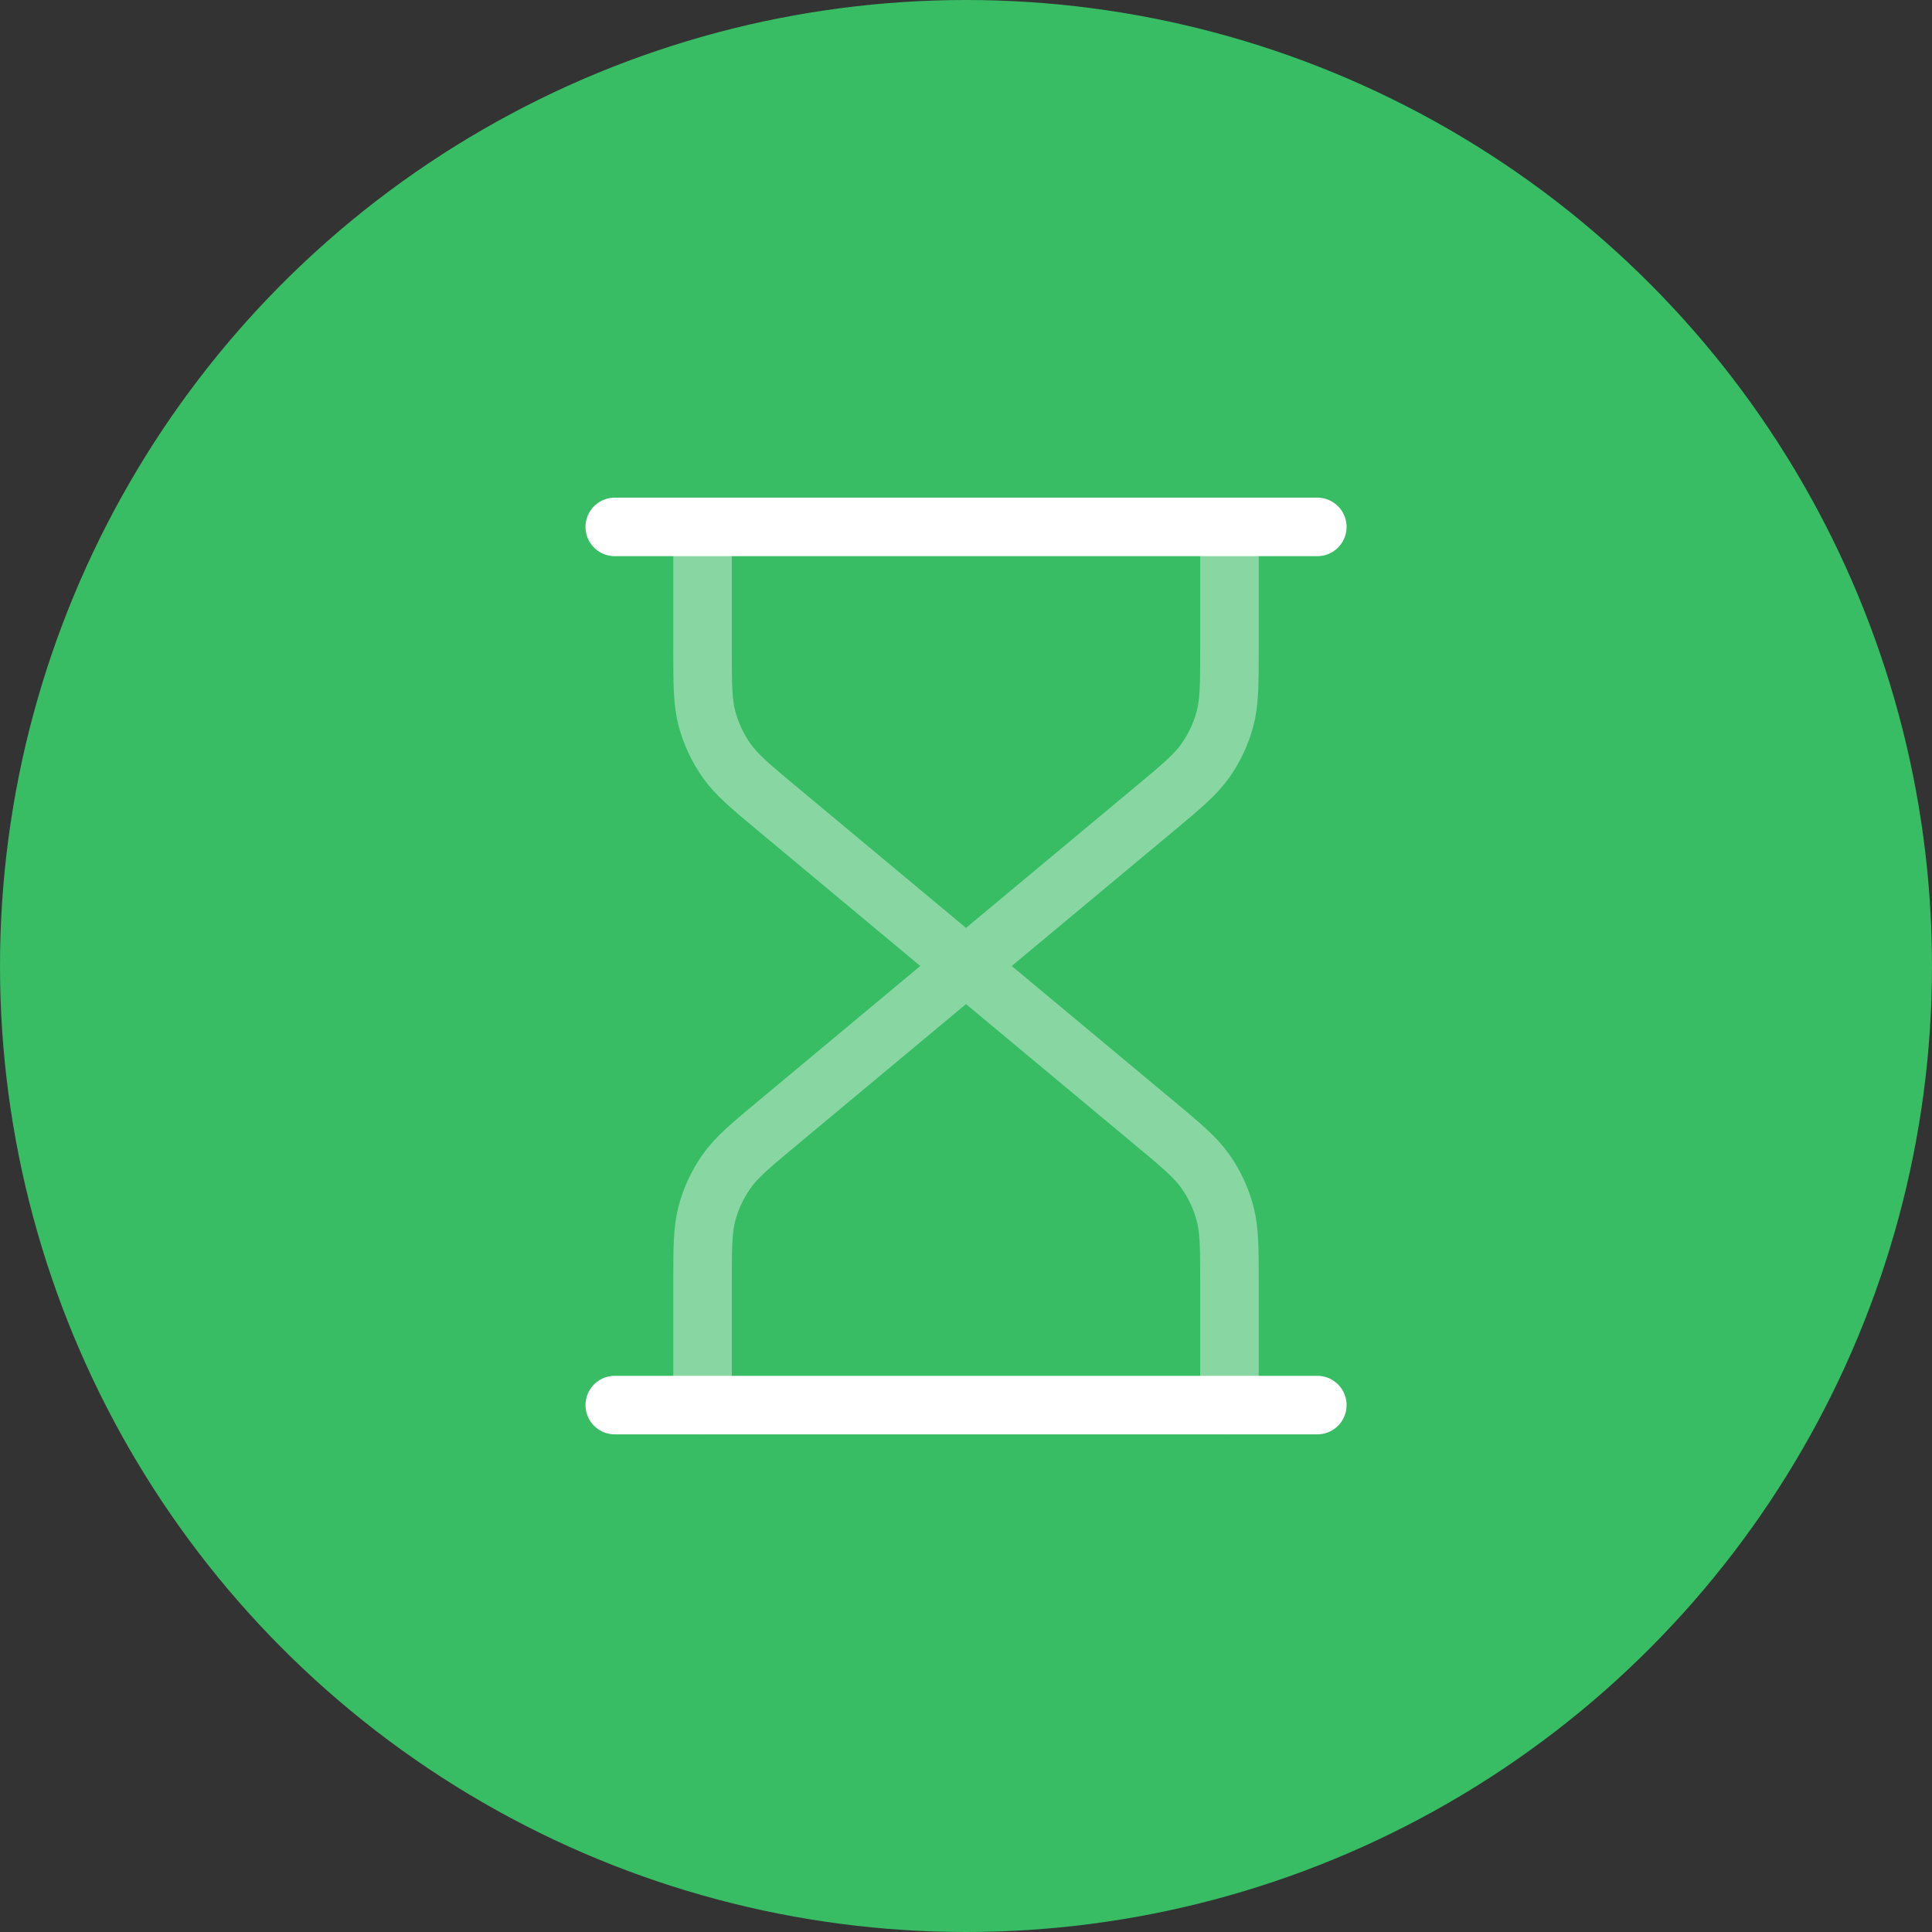 <svg width="66" height="66" viewBox="0 0 66 66" fill="none" xmlns="http://www.w3.org/2000/svg">
<rect x="0" y="0" width="66" height="66" fill="#333333" stroke="none"/>
<circle cx="33" cy="33" r="33" fill="#38BC64"/>
<path opacity="0.4" d="M33 33L26.591 27.659C25.638 26.865 25.162 26.468 24.82 25.982C24.517 25.551 24.291 25.07 24.154 24.561C24 23.987 24 23.367 24 22.128V18M33 33L39.409 27.659C40.362 26.865 40.838 26.468 41.18 25.982C41.483 25.551 41.709 25.07 41.846 24.561C42 23.987 42 23.367 42 22.128V18M33 33L26.591 38.341C25.638 39.135 25.162 39.532 24.82 40.018C24.517 40.449 24.291 40.93 24.154 41.439C24 42.013 24 42.633 24 43.872V48M33 33L39.409 38.341C40.362 39.135 40.838 39.532 41.18 40.018C41.483 40.449 41.709 40.93 41.846 41.439C42 42.013 42 42.633 42 43.872V48" stroke="white" stroke-width="2" stroke-linecap="round" stroke-linejoin="round"/>
<path d="M21.001 18H45.001M21.001 48H45.001" stroke="white" stroke-width="2" stroke-linecap="round" stroke-linejoin="round"/>
</svg>
